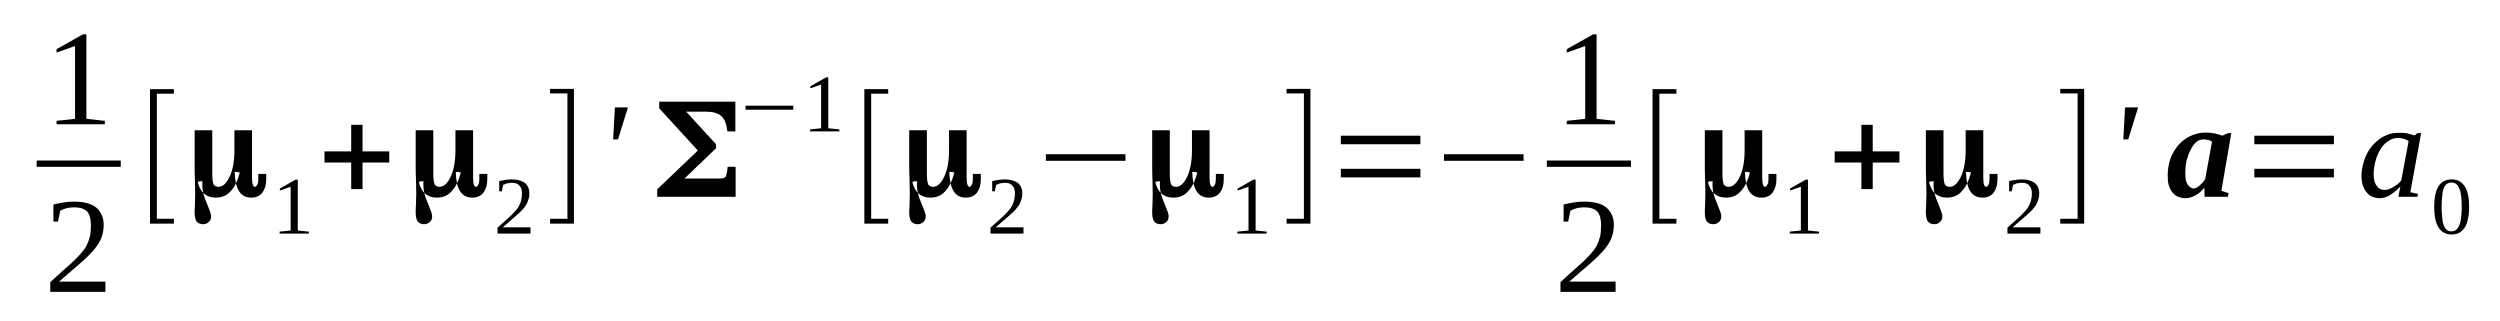 <?xml version='1.0' encoding='UTF-8'?>
<!-- This file was generated by dvisvgm 1.15.1 -->
<svg height='32pt' version='1.1' viewBox='0 -32 249 32' width='249pt' xmlns='http://www.w3.org/2000/svg' xmlns:xlink='http://www.w3.org/1999/xlink'>
<defs>
<clipPath id='clip1'>
<path clip-rule='evenodd' d='M0 -31.995H248.927V-0.028H0V-31.995'/>
</clipPath>
</defs>
<g id='page1'>
<g>
<path clip-path='url(#clip1)' d='M8.602 -20.164L10.441 -19.965V-19.625H5.633V-19.965L7.473 -20.164V-27.418L5.633 -26.762V-27.102L8.262 -28.582H8.602V-20.164Z' fill-rule='evenodd'/>
<path clip-path='url(#clip1)' d='M3.652 -16.012H12.027V-15.386H3.652V-16.012Z' fill-rule='evenodd'/>
<path clip-path='url(#clip1)' d='M10.5 -2.93H5.008V-3.894C5.461 -4.324 5.887 -4.691 6.254 -5.035C6.621 -5.348 6.961 -5.66 7.273 -5.945C7.586 -6.226 7.84 -6.512 8.066 -6.769C8.293 -7.023 8.488 -7.281 8.633 -7.566C8.773 -7.848 8.887 -8.164 8.973 -8.504C9.027 -8.816 9.055 -9.187 9.055 -9.586C9.055 -10.18 8.941 -10.609 8.688 -10.922C8.406 -11.207 7.98 -11.348 7.387 -11.348C7.246 -11.348 7.133 -11.348 6.988 -11.32C6.848 -11.32 6.734 -11.289 6.621 -11.262C6.48 -11.207 6.367 -11.176 6.281 -11.148C6.168 -11.09 6.086 -11.062 6 -11.008L5.773 -9.926H5.32V-11.633C5.66 -11.719 6 -11.773 6.312 -11.832C6.652 -11.887 6.988 -11.918 7.387 -11.918C8.375 -11.918 9.113 -11.719 9.594 -11.32C10.074 -10.89 10.328 -10.324 10.328 -9.586C10.328 -9.242 10.273 -8.902 10.188 -8.59C10.102 -8.277 9.961 -7.992 9.793 -7.707C9.594 -7.422 9.395 -7.137 9.113 -6.855C8.859 -6.57 8.574 -6.285 8.234 -6C7.926 -5.715 7.555 -5.375 7.16 -5.062C6.766 -4.723 6.34 -4.351 5.887 -3.953H10.5V-2.93Z' fill-rule='evenodd'/>
<path clip-path='url(#clip1)' d='M14.941 -9.726V-23.121H17.32V-22.668H15.621V-10.211H17.32V-9.726H14.941Z' fill-rule='evenodd'/>
<path clip-path='url(#clip1)' d='M21.141 -14.762C21.141 -14.164 21.195 -13.793 21.281 -13.621C21.367 -13.48 21.535 -13.394 21.762 -13.394C22.188 -13.394 22.555 -13.738 22.867 -14.39C23.176 -15.043 23.348 -15.926 23.348 -17.008V-19.027H25.102V-14.332C25.102 -13.965 25.129 -13.707 25.188 -13.594C25.242 -13.453 25.301 -13.394 25.387 -13.394C25.469 -13.394 25.555 -13.453 25.613 -13.594C25.695 -13.707 25.727 -13.934 25.727 -14.25V-14.676H26.516C26.516 -14.476 26.516 -14.332 26.516 -14.305C26.516 -14.277 26.516 -14.219 26.516 -14.133C26.516 -13.566 26.375 -13.14 26.121 -12.797C25.867 -12.484 25.5 -12.316 25.016 -12.316C24.48 -12.316 24.055 -12.543 23.801 -12.969C23.516 -13.422 23.402 -14.051 23.375 -14.875C23.547 -14.875 23.629 -14.875 23.629 -14.875S23.715 -14.844 23.887 -14.816C23.66 -13.965 23.348 -13.34 22.953 -12.941C22.582 -12.512 22.074 -12.316 21.48 -12.316C21 -12.316 20.629 -12.457 20.32 -12.711C20.008 -12.996 19.809 -13.394 19.695 -13.879C19.84 -13.934 19.922 -13.934 19.922 -13.934C19.922 -13.965 20.008 -13.934 20.18 -13.934C20.148 -13.851 20.148 -13.738 20.148 -13.566C20.148 -13.027 20.293 -12.43 20.602 -11.746C20.887 -11.062 21.027 -10.664 21.027 -10.496C21.027 -10.238 20.969 -10.039 20.801 -9.898C20.66 -9.754 20.461 -9.668 20.207 -9.668C19.922 -9.668 19.695 -9.785 19.555 -9.98C19.441 -10.18 19.387 -10.496 19.387 -10.863C19.387 -10.949 19.387 -11.207 19.414 -11.601C19.414 -12.031 19.441 -12.398 19.441 -12.769C19.441 -13.082 19.414 -13.566 19.414 -14.133C19.387 -14.73 19.387 -15.16 19.387 -15.441V-19.027H21.141V-14.762Z' fill-rule='evenodd'/>
<path clip-path='url(#clip1)' d='M29.66 -9.043L30.762 -8.93V-8.73H27.848V-8.93L28.949 -9.043V-13.394L27.875 -13.027V-13.223L29.434 -14.105H29.66V-9.043Z' fill-rule='evenodd'/>
<path clip-path='url(#clip1)' d='M34.98 -13.168V-15.812H32.32V-16.922H34.98V-19.566H36.109V-16.922H38.77V-15.812H36.109V-13.168H34.98Z' fill-rule='evenodd'/>
<path clip-path='url(#clip1)' d='M43.156 -14.762C43.156 -14.164 43.215 -13.793 43.301 -13.621C43.383 -13.48 43.555 -13.394 43.781 -13.394C44.203 -13.394 44.574 -13.738 44.883 -14.39C45.195 -15.043 45.363 -15.926 45.363 -17.008V-19.027H47.121V-14.332C47.121 -13.965 47.148 -13.707 47.203 -13.594C47.262 -13.453 47.316 -13.394 47.402 -13.394C47.488 -13.394 47.574 -13.453 47.629 -13.594C47.715 -13.707 47.742 -13.934 47.742 -14.25V-14.676H48.535C48.535 -14.476 48.535 -14.332 48.535 -14.305C48.535 -14.277 48.535 -14.219 48.535 -14.133C48.535 -13.566 48.395 -13.14 48.137 -12.797C47.883 -12.484 47.516 -12.316 47.035 -12.316C46.496 -12.316 46.074 -12.543 45.816 -12.969C45.535 -13.422 45.422 -14.051 45.395 -14.875C45.562 -14.875 45.648 -14.875 45.648 -14.875S45.734 -14.844 45.902 -14.816C45.676 -13.965 45.363 -13.34 44.969 -12.941C44.602 -12.512 44.09 -12.316 43.496 -12.316C43.016 -12.316 42.648 -12.457 42.336 -12.711C42.027 -12.996 41.828 -13.394 41.715 -13.879C41.855 -13.934 41.941 -13.934 41.941 -13.934C41.941 -13.965 42.027 -13.934 42.195 -13.934C42.168 -13.851 42.168 -13.738 42.168 -13.566C42.168 -13.027 42.309 -12.43 42.621 -11.746C42.902 -11.062 43.043 -10.664 43.043 -10.496C43.043 -10.238 42.988 -10.039 42.816 -9.898C42.676 -9.754 42.477 -9.668 42.223 -9.668C41.941 -9.668 41.715 -9.785 41.574 -9.98C41.461 -10.18 41.402 -10.496 41.402 -10.863C41.402 -10.949 41.402 -11.207 41.43 -11.601C41.43 -12.031 41.461 -12.398 41.461 -12.769C41.461 -13.082 41.43 -13.566 41.43 -14.133C41.402 -14.73 41.402 -15.16 41.402 -15.441V-19.027H43.156V-14.762Z' fill-rule='evenodd'/>
<path clip-path='url(#clip1)' d='M52.836 -8.73H49.555V-9.328C49.809 -9.555 50.062 -9.785 50.289 -9.98C50.516 -10.18 50.715 -10.379 50.91 -10.551C51.082 -10.723 51.223 -10.863 51.363 -11.035C51.508 -11.176 51.621 -11.348 51.703 -11.519C51.789 -11.687 51.875 -11.887 51.902 -12.058C51.957 -12.258 51.988 -12.484 51.988 -12.742C51.988 -13.082 51.902 -13.34 51.73 -13.508C51.59 -13.707 51.336 -13.793 50.969 -13.793C50.883 -13.793 50.797 -13.793 50.715 -13.765C50.656 -13.765 50.57 -13.738 50.488 -13.738C50.43 -13.707 50.375 -13.68 50.289 -13.652C50.234 -13.621 50.176 -13.621 50.121 -13.594L49.977 -12.941H49.723V-13.965C49.922 -13.992 50.121 -14.051 50.316 -14.078C50.516 -14.105 50.742 -14.133 50.969 -14.133C51.562 -14.133 51.988 -13.992 52.297 -13.765C52.582 -13.508 52.723 -13.168 52.723 -12.742C52.723 -12.512 52.695 -12.316 52.637 -12.144C52.582 -11.945 52.496 -11.773 52.41 -11.601C52.297 -11.434 52.156 -11.262 52.016 -11.09C51.844 -10.922 51.676 -10.75 51.477 -10.578C51.281 -10.41 51.055 -10.211 50.828 -10.012C50.602 -9.812 50.348 -9.586 50.062 -9.355H52.836V-8.73Z' fill-rule='evenodd'/>
<path clip-path='url(#clip1)' d='M57.164 -9.726H54.789V-10.211H56.516V-22.695H54.789V-23.148H57.164V-9.726Z' fill-rule='evenodd'/>
<path clip-path='url(#clip1)' d='M61.242 -21.301H62.543L61.551 -18.117H61.07L61.242 -21.301Z' fill-rule='evenodd'/>
<path clip-path='url(#clip1)' d='M73.242 -18.914H72.449C72.363 -19.652 72.164 -20.164 71.824 -20.449C71.516 -20.734 71.004 -20.875 70.356 -20.875H68.344L71.316 -17.633V-17.234L68.176 -14.219H71.57C71.91 -14.219 72.137 -14.25 72.25 -14.363C72.336 -14.476 72.418 -14.816 72.477 -15.387H73.269V-12.398H65.457V-13.14L69.504 -17.008L65.656 -21.215V-21.871H73.242V-18.914Z' fill-rule='evenodd'/>
<path clip-path='url(#clip1)' d='M74.258 -21.074V-21.473H79.012V-21.074H74.258Z' fill-rule='evenodd'/>
<path clip-path='url(#clip1)' d='M82.496 -19.226L83.598 -19.113V-18.914H80.684V-19.113L81.785 -19.226V-23.578L80.711 -23.207V-23.406L82.269 -24.289H82.496V-19.226Z' fill-rule='evenodd'/>
<path clip-path='url(#clip1)' d='M86.09 -9.726V-23.121H88.465V-22.668H86.769V-10.211H88.465V-9.726H86.09Z' fill-rule='evenodd'/>
<path clip-path='url(#clip1)' d='M92.316 -14.762C92.316 -14.164 92.371 -13.793 92.457 -13.621C92.539 -13.48 92.711 -13.394 92.938 -13.394C93.363 -13.394 93.731 -13.738 94.039 -14.39C94.352 -15.043 94.523 -15.926 94.523 -17.008V-19.027H96.277V-14.332C96.277 -13.965 96.305 -13.707 96.363 -13.594C96.418 -13.453 96.477 -13.394 96.559 -13.394C96.644 -13.394 96.731 -13.453 96.785 -13.594C96.871 -13.707 96.898 -13.934 96.898 -14.25V-14.676H97.691C97.691 -14.476 97.691 -14.332 97.691 -14.305C97.691 -14.277 97.691 -14.219 97.691 -14.133C97.691 -13.566 97.551 -13.14 97.297 -12.797C97.039 -12.484 96.672 -12.316 96.191 -12.316C95.652 -12.316 95.231 -12.543 94.977 -12.969C94.691 -13.422 94.578 -14.051 94.551 -14.875C94.719 -14.875 94.805 -14.875 94.805 -14.875S94.891 -14.844 95.059 -14.816C94.832 -13.965 94.523 -13.34 94.125 -12.941C93.758 -12.512 93.25 -12.316 92.652 -12.316C92.172 -12.316 91.805 -12.457 91.492 -12.711C91.184 -12.996 90.984 -13.394 90.871 -13.879C91.012 -13.934 91.098 -13.934 91.098 -13.934C91.098 -13.965 91.184 -13.934 91.352 -13.934C91.324 -13.851 91.324 -13.738 91.324 -13.566C91.324 -13.027 91.465 -12.43 91.777 -11.746C92.059 -11.062 92.203 -10.664 92.203 -10.496C92.203 -10.238 92.144 -10.039 91.977 -9.898C91.832 -9.754 91.637 -9.668 91.379 -9.668C91.098 -9.668 90.871 -9.785 90.731 -9.98C90.617 -10.18 90.559 -10.496 90.559 -10.863C90.559 -10.949 90.559 -11.207 90.59 -11.601C90.59 -12.031 90.617 -12.398 90.617 -12.769C90.617 -13.082 90.59 -13.566 90.59 -14.133C90.559 -14.73 90.559 -15.16 90.559 -15.441V-19.027H92.316V-14.762Z' fill-rule='evenodd'/>
<path clip-path='url(#clip1)' d='M101.938 -8.73H98.652V-9.328C98.91 -9.555 99.164 -9.785 99.391 -9.98C99.617 -10.18 99.812 -10.379 100.012 -10.551C100.184 -10.723 100.324 -10.863 100.465 -11.035C100.605 -11.176 100.719 -11.348 100.805 -11.519C100.891 -11.687 100.973 -11.887 101.004 -12.058C101.059 -12.258 101.086 -12.484 101.086 -12.742C101.086 -13.082 101.004 -13.34 100.832 -13.508C100.691 -13.707 100.438 -13.793 100.07 -13.793C99.984 -13.793 99.898 -13.793 99.812 -13.765C99.758 -13.765 99.672 -13.738 99.586 -13.738C99.531 -13.707 99.473 -13.68 99.391 -13.652C99.332 -13.621 99.277 -13.621 99.219 -13.594L99.078 -12.941H98.824V-13.965C99.023 -13.992 99.219 -14.051 99.418 -14.078C99.617 -14.105 99.844 -14.133 100.07 -14.133C100.664 -14.133 101.086 -13.992 101.398 -13.765C101.684 -13.508 101.824 -13.168 101.824 -12.742C101.824 -12.512 101.797 -12.316 101.738 -12.144C101.684 -11.945 101.598 -11.773 101.512 -11.601C101.398 -11.434 101.258 -11.262 101.117 -11.09C100.945 -10.922 100.777 -10.75 100.578 -10.578C100.379 -10.41 100.152 -10.211 99.926 -10.012C99.699 -9.812 99.445 -9.586 99.164 -9.355H101.938V-8.73Z' fill-rule='evenodd'/>
<path clip-path='url(#clip1)' d='M104.172 -15.984V-16.637H112.098V-15.984H104.172Z' fill-rule='evenodd'/>
<path clip-path='url(#clip1)' d='M116.512 -14.762C116.512 -14.164 116.566 -13.793 116.652 -13.621C116.738 -13.48 116.906 -13.394 117.133 -13.394C117.559 -13.394 117.926 -13.738 118.238 -14.39C118.547 -15.043 118.719 -15.926 118.719 -17.008V-19.027H120.473V-14.332C120.473 -13.965 120.5 -13.707 120.559 -13.594C120.613 -13.453 120.672 -13.394 120.758 -13.394C120.84 -13.394 120.926 -13.453 120.984 -13.594C121.066 -13.707 121.098 -13.934 121.098 -14.25V-14.676H121.887C121.887 -14.476 121.887 -14.332 121.887 -14.305C121.887 -14.277 121.887 -14.219 121.887 -14.133C121.887 -13.566 121.746 -13.14 121.492 -12.797C121.238 -12.484 120.871 -12.316 120.387 -12.316C119.852 -12.316 119.426 -12.543 119.172 -12.969C118.887 -13.422 118.773 -14.051 118.746 -14.875C118.918 -14.875 119 -14.875 119 -14.875S119.086 -14.844 119.258 -14.816C119.031 -13.965 118.719 -13.34 118.324 -12.941C117.953 -12.512 117.445 -12.316 116.852 -12.316C116.371 -12.316 116 -12.457 115.691 -12.711C115.379 -12.996 115.18 -13.394 115.066 -13.879C115.211 -13.934 115.293 -13.934 115.293 -13.934C115.293 -13.965 115.379 -13.934 115.551 -13.934C115.52 -13.851 115.52 -13.738 115.52 -13.566C115.52 -13.027 115.66 -12.43 115.973 -11.746C116.258 -11.062 116.398 -10.664 116.398 -10.496C116.398 -10.238 116.34 -10.039 116.172 -9.898C116.031 -9.754 115.832 -9.668 115.578 -9.668C115.293 -9.668 115.066 -9.785 114.926 -9.98C114.812 -10.18 114.758 -10.496 114.758 -10.863C114.758 -10.949 114.758 -11.207 114.785 -11.601C114.785 -12.031 114.812 -12.398 114.812 -12.769C114.812 -13.082 114.785 -13.566 114.785 -14.133C114.758 -14.73 114.758 -15.16 114.758 -15.441V-19.027H116.512V-14.762Z' fill-rule='evenodd'/>
<path clip-path='url(#clip1)' d='M125.059 -9.043L126.16 -8.93V-8.73H123.246V-8.93L124.352 -9.043V-13.394L123.273 -13.027V-13.223L124.832 -14.105H125.059V-9.043Z' fill-rule='evenodd'/>
<path clip-path='url(#clip1)' d='M130.52 -9.726H128.141V-10.211H129.867V-22.695H128.141V-23.148H130.52V-9.726Z' fill-rule='evenodd'/>
<path clip-path='url(#clip1)' d='M133.547 -14.332V-15.187H141.473V-14.332H133.547ZM133.547 -17.633V-18.484H141.473V-17.633H133.547Z' fill-rule='evenodd'/>
<path clip-path='url(#clip1)' d='M143.82 -15.984V-16.637H151.746V-15.984H143.82Z' fill-rule='evenodd'/>
<path clip-path='url(#clip1)' d='M159.02 -20.164L160.855 -19.965V-19.625H156.047V-19.965L157.887 -20.164V-27.418L156.047 -26.762V-27.101L158.68 -28.582H159.02V-20.164Z' fill-rule='evenodd'/>
<path clip-path='url(#clip1)' d='M154.066 -16.012H162.441V-15.386H154.066V-16.012Z' fill-rule='evenodd'/>
<path clip-path='url(#clip1)' d='M160.914 -2.93H155.422V-3.894C155.875 -4.324 156.301 -4.691 156.668 -5.035C157.035 -5.348 157.375 -5.66 157.687 -5.945C158 -6.226 158.254 -6.512 158.48 -6.769C158.707 -7.023 158.906 -7.281 159.047 -7.566C159.187 -7.848 159.301 -8.164 159.387 -8.504C159.441 -8.816 159.469 -9.187 159.469 -9.586C159.469 -10.18 159.355 -10.609 159.102 -10.922C158.82 -11.207 158.395 -11.348 157.801 -11.348C157.66 -11.348 157.547 -11.348 157.406 -11.32C157.262 -11.32 157.148 -11.289 157.035 -11.262C156.895 -11.207 156.781 -11.176 156.695 -11.148C156.582 -11.09 156.5 -11.062 156.414 -11.008L156.187 -9.926H155.734V-11.633C156.074 -11.719 156.414 -11.773 156.727 -11.832C157.066 -11.887 157.406 -11.918 157.801 -11.918C158.793 -11.918 159.527 -11.719 160.008 -11.32C160.488 -10.89 160.742 -10.324 160.742 -9.586C160.742 -9.242 160.687 -8.902 160.602 -8.59C160.52 -8.277 160.375 -7.992 160.207 -7.707C160.008 -7.422 159.809 -7.137 159.527 -6.855C159.273 -6.57 158.988 -6.285 158.648 -6C158.34 -5.715 157.969 -5.375 157.574 -5.062C157.18 -4.723 156.754 -4.351 156.301 -3.953H160.914V-2.93Z' fill-rule='evenodd'/>
<path clip-path='url(#clip1)' d='M164.594 -9.726V-23.121H166.969V-22.668H165.273V-10.211H166.969V-9.726H164.594Z' fill-rule='evenodd'/>
<path clip-path='url(#clip1)' d='M171.555 -14.762C171.555 -14.164 171.609 -13.793 171.695 -13.621C171.781 -13.48 171.949 -13.394 172.176 -13.394C172.602 -13.394 172.969 -13.738 173.281 -14.39C173.594 -15.043 173.762 -15.926 173.762 -17.008V-19.027H175.516V-14.332C175.516 -13.965 175.543 -13.707 175.602 -13.594C175.656 -13.453 175.715 -13.394 175.801 -13.394C175.883 -13.394 175.969 -13.453 176.027 -13.594C176.109 -13.707 176.141 -13.934 176.141 -14.25V-14.676H176.93C176.93 -14.476 176.93 -14.332 176.93 -14.305C176.93 -14.277 176.93 -14.219 176.93 -14.133C176.93 -13.566 176.789 -13.14 176.535 -12.797C176.281 -12.484 175.914 -12.316 175.434 -12.316C174.895 -12.316 174.469 -12.543 174.215 -12.969C173.934 -13.422 173.82 -14.051 173.789 -14.875C173.961 -14.875 174.047 -14.875 174.047 -14.875S174.129 -14.844 174.301 -14.816C174.074 -13.965 173.762 -13.34 173.367 -12.941C172.996 -12.512 172.488 -12.316 171.895 -12.316C171.414 -12.316 171.047 -12.457 170.734 -12.711C170.422 -12.996 170.223 -13.394 170.109 -13.879C170.254 -13.934 170.336 -13.934 170.336 -13.934C170.336 -13.965 170.422 -13.934 170.594 -13.934C170.563 -13.851 170.563 -13.738 170.563 -13.566C170.563 -13.027 170.707 -12.43 171.016 -11.746C171.301 -11.062 171.441 -10.664 171.441 -10.496C171.441 -10.238 171.387 -10.039 171.215 -9.898C171.074 -9.754 170.875 -9.668 170.621 -9.668C170.336 -9.668 170.109 -9.785 169.969 -9.98C169.855 -10.18 169.801 -10.496 169.801 -10.863C169.801 -10.949 169.801 -11.207 169.828 -11.601C169.828 -12.031 169.855 -12.398 169.855 -12.769C169.855 -13.082 169.828 -13.566 169.828 -14.133C169.801 -14.73 169.801 -15.16 169.801 -15.441V-19.027H171.555V-14.762Z' fill-rule='evenodd'/>
<path clip-path='url(#clip1)' d='M180.074 -9.043L181.176 -8.93V-8.73H178.262V-8.93L179.367 -9.043V-13.394L178.289 -13.027V-13.223L179.848 -14.105H180.074V-9.043Z' fill-rule='evenodd'/>
<path clip-path='url(#clip1)' d='M185.395 -13.168V-15.812H182.734V-16.922H185.395V-19.566H186.523V-16.922H189.184V-15.812H186.523V-13.168H185.395Z' fill-rule='evenodd'/>
<path clip-path='url(#clip1)' d='M193.57 -14.762C193.57 -14.164 193.629 -13.793 193.715 -13.621C193.797 -13.48 193.969 -13.394 194.195 -13.394C194.617 -13.394 194.988 -13.738 195.297 -14.39C195.609 -15.043 195.781 -15.926 195.781 -17.008V-19.027H197.535V-14.332C197.535 -13.965 197.562 -13.707 197.617 -13.594C197.676 -13.453 197.73 -13.394 197.816 -13.394C197.902 -13.394 197.988 -13.453 198.043 -13.594C198.129 -13.707 198.156 -13.934 198.156 -14.25V-14.676H198.949C198.949 -14.476 198.949 -14.332 198.949 -14.305C198.949 -14.277 198.949 -14.219 198.949 -14.133C198.949 -13.566 198.809 -13.14 198.555 -12.797C198.297 -12.484 197.93 -12.316 197.449 -12.316C196.91 -12.316 196.488 -12.543 196.23 -12.969C195.949 -13.422 195.836 -14.051 195.809 -14.875C195.977 -14.875 196.063 -14.875 196.063 -14.875S196.148 -14.844 196.316 -14.816C196.09 -13.965 195.781 -13.34 195.383 -12.941C195.016 -12.512 194.508 -12.316 193.91 -12.316C193.43 -12.316 193.063 -12.457 192.75 -12.711C192.441 -12.996 192.242 -13.394 192.129 -13.879C192.27 -13.934 192.355 -13.934 192.355 -13.934C192.355 -13.965 192.441 -13.934 192.609 -13.934C192.582 -13.851 192.582 -13.738 192.582 -13.566C192.582 -13.027 192.723 -12.43 193.035 -11.746C193.316 -11.062 193.457 -10.664 193.457 -10.496C193.457 -10.238 193.402 -10.039 193.23 -9.898C193.09 -9.754 192.895 -9.668 192.637 -9.668C192.355 -9.668 192.129 -9.785 191.988 -9.98C191.875 -10.18 191.816 -10.496 191.816 -10.863C191.816 -10.949 191.816 -11.207 191.844 -11.601C191.844 -12.031 191.875 -12.398 191.875 -12.769C191.875 -13.082 191.844 -13.566 191.844 -14.133C191.816 -14.73 191.816 -15.16 191.816 -15.441V-19.027H193.57V-14.762Z' fill-rule='evenodd'/>
<path clip-path='url(#clip1)' d='M203.223 -8.73H199.941V-9.328C200.195 -9.555 200.449 -9.785 200.676 -9.98C200.902 -10.18 201.102 -10.379 201.297 -10.551C201.469 -10.723 201.609 -10.863 201.75 -11.035C201.891 -11.176 202.004 -11.348 202.09 -11.519C202.176 -11.687 202.262 -11.887 202.289 -12.058C202.344 -12.258 202.375 -12.484 202.375 -12.742C202.375 -13.082 202.289 -13.34 202.117 -13.508C201.977 -13.707 201.723 -13.793 201.355 -13.793C201.27 -13.793 201.184 -13.793 201.102 -13.765C201.043 -13.765 200.957 -13.738 200.875 -13.738C200.816 -13.707 200.762 -13.68 200.676 -13.652C200.617 -13.621 200.563 -13.621 200.504 -13.594L200.363 -12.941H200.109V-13.965C200.309 -13.992 200.504 -14.051 200.703 -14.078C200.902 -14.105 201.129 -14.133 201.355 -14.133C201.949 -14.133 202.375 -13.992 202.684 -13.765C202.969 -13.508 203.109 -13.168 203.109 -12.742C203.109 -12.512 203.082 -12.316 203.023 -12.144C202.969 -11.945 202.883 -11.773 202.797 -11.601C202.684 -11.434 202.543 -11.262 202.402 -11.09C202.23 -10.922 202.063 -10.75 201.863 -10.578C201.664 -10.41 201.438 -10.211 201.215 -10.012C200.988 -9.812 200.73 -9.586 200.449 -9.355H203.223V-8.73Z' fill-rule='evenodd'/>
<path clip-path='url(#clip1)' d='M207.582 -9.726H205.203V-10.211H206.93V-22.695H205.203V-23.148H207.582V-9.726Z' fill-rule='evenodd'/>
<path clip-path='url(#clip1)' d='M211.656 -21.301H212.957L211.969 -18.117H211.484L211.656 -21.301Z' fill-rule='evenodd'/>
<path clip-path='url(#clip1)' d='M221.25 -12.996L221.957 -12.769L221.898 -12.398H219.578L219.551 -13.309C219.437 -13.168 219.297 -13.027 219.156 -12.883C219.016 -12.769 218.871 -12.656 218.703 -12.57C218.531 -12.457 218.363 -12.398 218.191 -12.344C218.023 -12.285 217.852 -12.258 217.656 -12.258C217.402 -12.258 217.176 -12.316 216.949 -12.398C216.723 -12.484 216.551 -12.629 216.383 -12.828C216.242 -12.996 216.098 -13.254 216.016 -13.539C215.93 -13.793 215.902 -14.133 215.902 -14.504C215.902 -15.074 215.984 -15.613 216.156 -16.152C216.352 -16.664 216.609 -17.121 216.918 -17.492C217.258 -17.89 217.656 -18.203 218.109 -18.43C218.59 -18.656 219.098 -18.797 219.664 -18.797C219.977 -18.797 220.289 -18.769 220.57 -18.715C220.852 -18.656 221.109 -18.57 221.336 -18.484L221.898 -18.742H222.238L221.25 -12.996ZM217.656 -14.73C217.656 -14.476 217.684 -14.25 217.711 -14.051C217.77 -13.879 217.824 -13.707 217.91 -13.594C217.996 -13.48 218.078 -13.394 218.164 -13.34C218.277 -13.281 218.363 -13.223 218.449 -13.223C218.563 -13.223 218.676 -13.254 218.789 -13.309C218.902 -13.367 218.984 -13.453 219.098 -13.539C219.211 -13.621 219.297 -13.738 219.41 -13.851C219.496 -13.934 219.578 -14.051 219.637 -14.164L220.316 -17.89C220.203 -17.973 220.09 -18.031 219.949 -18.058C219.777 -18.086 219.637 -18.117 219.465 -18.117C219.211 -18.117 218.957 -18.031 218.73 -17.832C218.504 -17.633 218.305 -17.348 218.164 -17.035C217.996 -16.723 217.883 -16.351 217.77 -15.953C217.684 -15.527 217.656 -15.129 217.656 -14.73Z' fill-rule='evenodd'/>
<path clip-path='url(#clip1)' d='M224.531 -14.332V-15.187H232.457V-14.332H224.531ZM224.531 -17.633V-18.484H232.457V-17.633H224.531Z' fill-rule='evenodd'/>
<path clip-path='url(#clip1)' d='M240.07 -12.855L240.832 -12.684L240.777 -12.398H238.879L239.078 -13.422C238.711 -13.055 238.344 -12.742 238.004 -12.543C237.664 -12.344 237.324 -12.258 237.012 -12.258C236.758 -12.258 236.504 -12.316 236.305 -12.398C236.078 -12.484 235.879 -12.629 235.738 -12.828C235.57 -12.996 235.457 -13.223 235.344 -13.508C235.258 -13.793 235.203 -14.105 235.203 -14.476C235.203 -14.844 235.258 -15.215 235.344 -15.586C235.426 -15.926 235.539 -16.269 235.711 -16.609C235.852 -16.922 236.051 -17.207 236.277 -17.492C236.504 -17.746 236.758 -17.973 237.012 -18.172C237.297 -18.371 237.605 -18.515 237.918 -18.629C238.258 -18.742 238.598 -18.769 238.965 -18.769C239.25 -18.769 239.531 -18.769 239.758 -18.715C240.012 -18.656 240.238 -18.601 240.465 -18.515C240.492 -18.515 240.492 -18.515 240.523 -18.543C240.551 -18.543 240.551 -18.543 240.578 -18.57C240.578 -18.57 240.605 -18.601 240.637 -18.629C240.664 -18.656 240.719 -18.683 240.777 -18.742H241.145L240.07 -12.855ZM239.898 -17.945C239.812 -18.004 239.73 -18.058 239.645 -18.086C239.559 -18.117 239.504 -18.172 239.418 -18.172C239.332 -18.203 239.25 -18.23 239.164 -18.23C239.051 -18.258 238.965 -18.258 238.852 -18.258C238.457 -18.258 238.117 -18.144 237.832 -17.918C237.523 -17.719 237.266 -17.433 237.07 -17.094C236.844 -16.723 236.703 -16.351 236.59 -15.926C236.477 -15.5 236.418 -15.074 236.418 -14.648C236.418 -14.363 236.445 -14.133 236.504 -13.934C236.559 -13.738 236.645 -13.566 236.758 -13.453C236.844 -13.309 236.957 -13.223 237.098 -13.168C237.238 -13.109 237.352 -13.082 237.492 -13.082C237.664 -13.082 237.805 -13.109 237.945 -13.168C238.09 -13.223 238.23 -13.281 238.371 -13.367S238.652 -13.566 238.797 -13.652C238.91 -13.765 239.051 -13.879 239.164 -14.019L239.898 -17.945Z' fill-rule='evenodd'/>
<path clip-path='url(#clip1)' d='M245.926 -11.406C245.926 -10.976 245.898 -10.578 245.812 -10.238C245.758 -9.898 245.645 -9.586 245.504 -9.355C245.359 -9.129 245.164 -8.957 244.938 -8.816C244.738 -8.703 244.457 -8.644 244.172 -8.644C243.605 -8.644 243.184 -8.875 242.871 -9.355C242.586 -9.812 242.445 -10.523 242.445 -11.406C242.445 -12.285 242.586 -12.969 242.871 -13.453C243.184 -13.906 243.605 -14.133 244.199 -14.133C244.766 -14.133 245.191 -13.906 245.473 -13.453C245.785 -12.996 245.926 -12.316 245.926 -11.406ZM245.191 -11.406C245.191 -11.801 245.164 -12.144 245.133 -12.43C245.105 -12.742 245.051 -12.996 244.965 -13.195C244.879 -13.394 244.797 -13.566 244.652 -13.652C244.512 -13.765 244.371 -13.82 244.172 -13.82S243.805 -13.765 243.664 -13.652C243.551 -13.566 243.438 -13.394 243.379 -13.195C243.297 -12.996 243.266 -12.742 243.238 -12.43C243.211 -12.144 243.184 -11.801 243.184 -11.406C243.184 -11.035 243.211 -10.695 243.238 -10.379C243.266 -10.066 243.297 -9.812 243.379 -9.613C243.438 -9.414 243.551 -9.242 243.664 -9.129C243.805 -9.015 243.973 -8.957 244.172 -8.957S244.512 -9.015 244.652 -9.129C244.797 -9.242 244.879 -9.414 244.965 -9.613C245.051 -9.812 245.105 -10.066 245.133 -10.379C245.164 -10.695 245.191 -11.035 245.191 -11.406Z' fill-rule='evenodd'/>
</g>
</g>
</svg>
